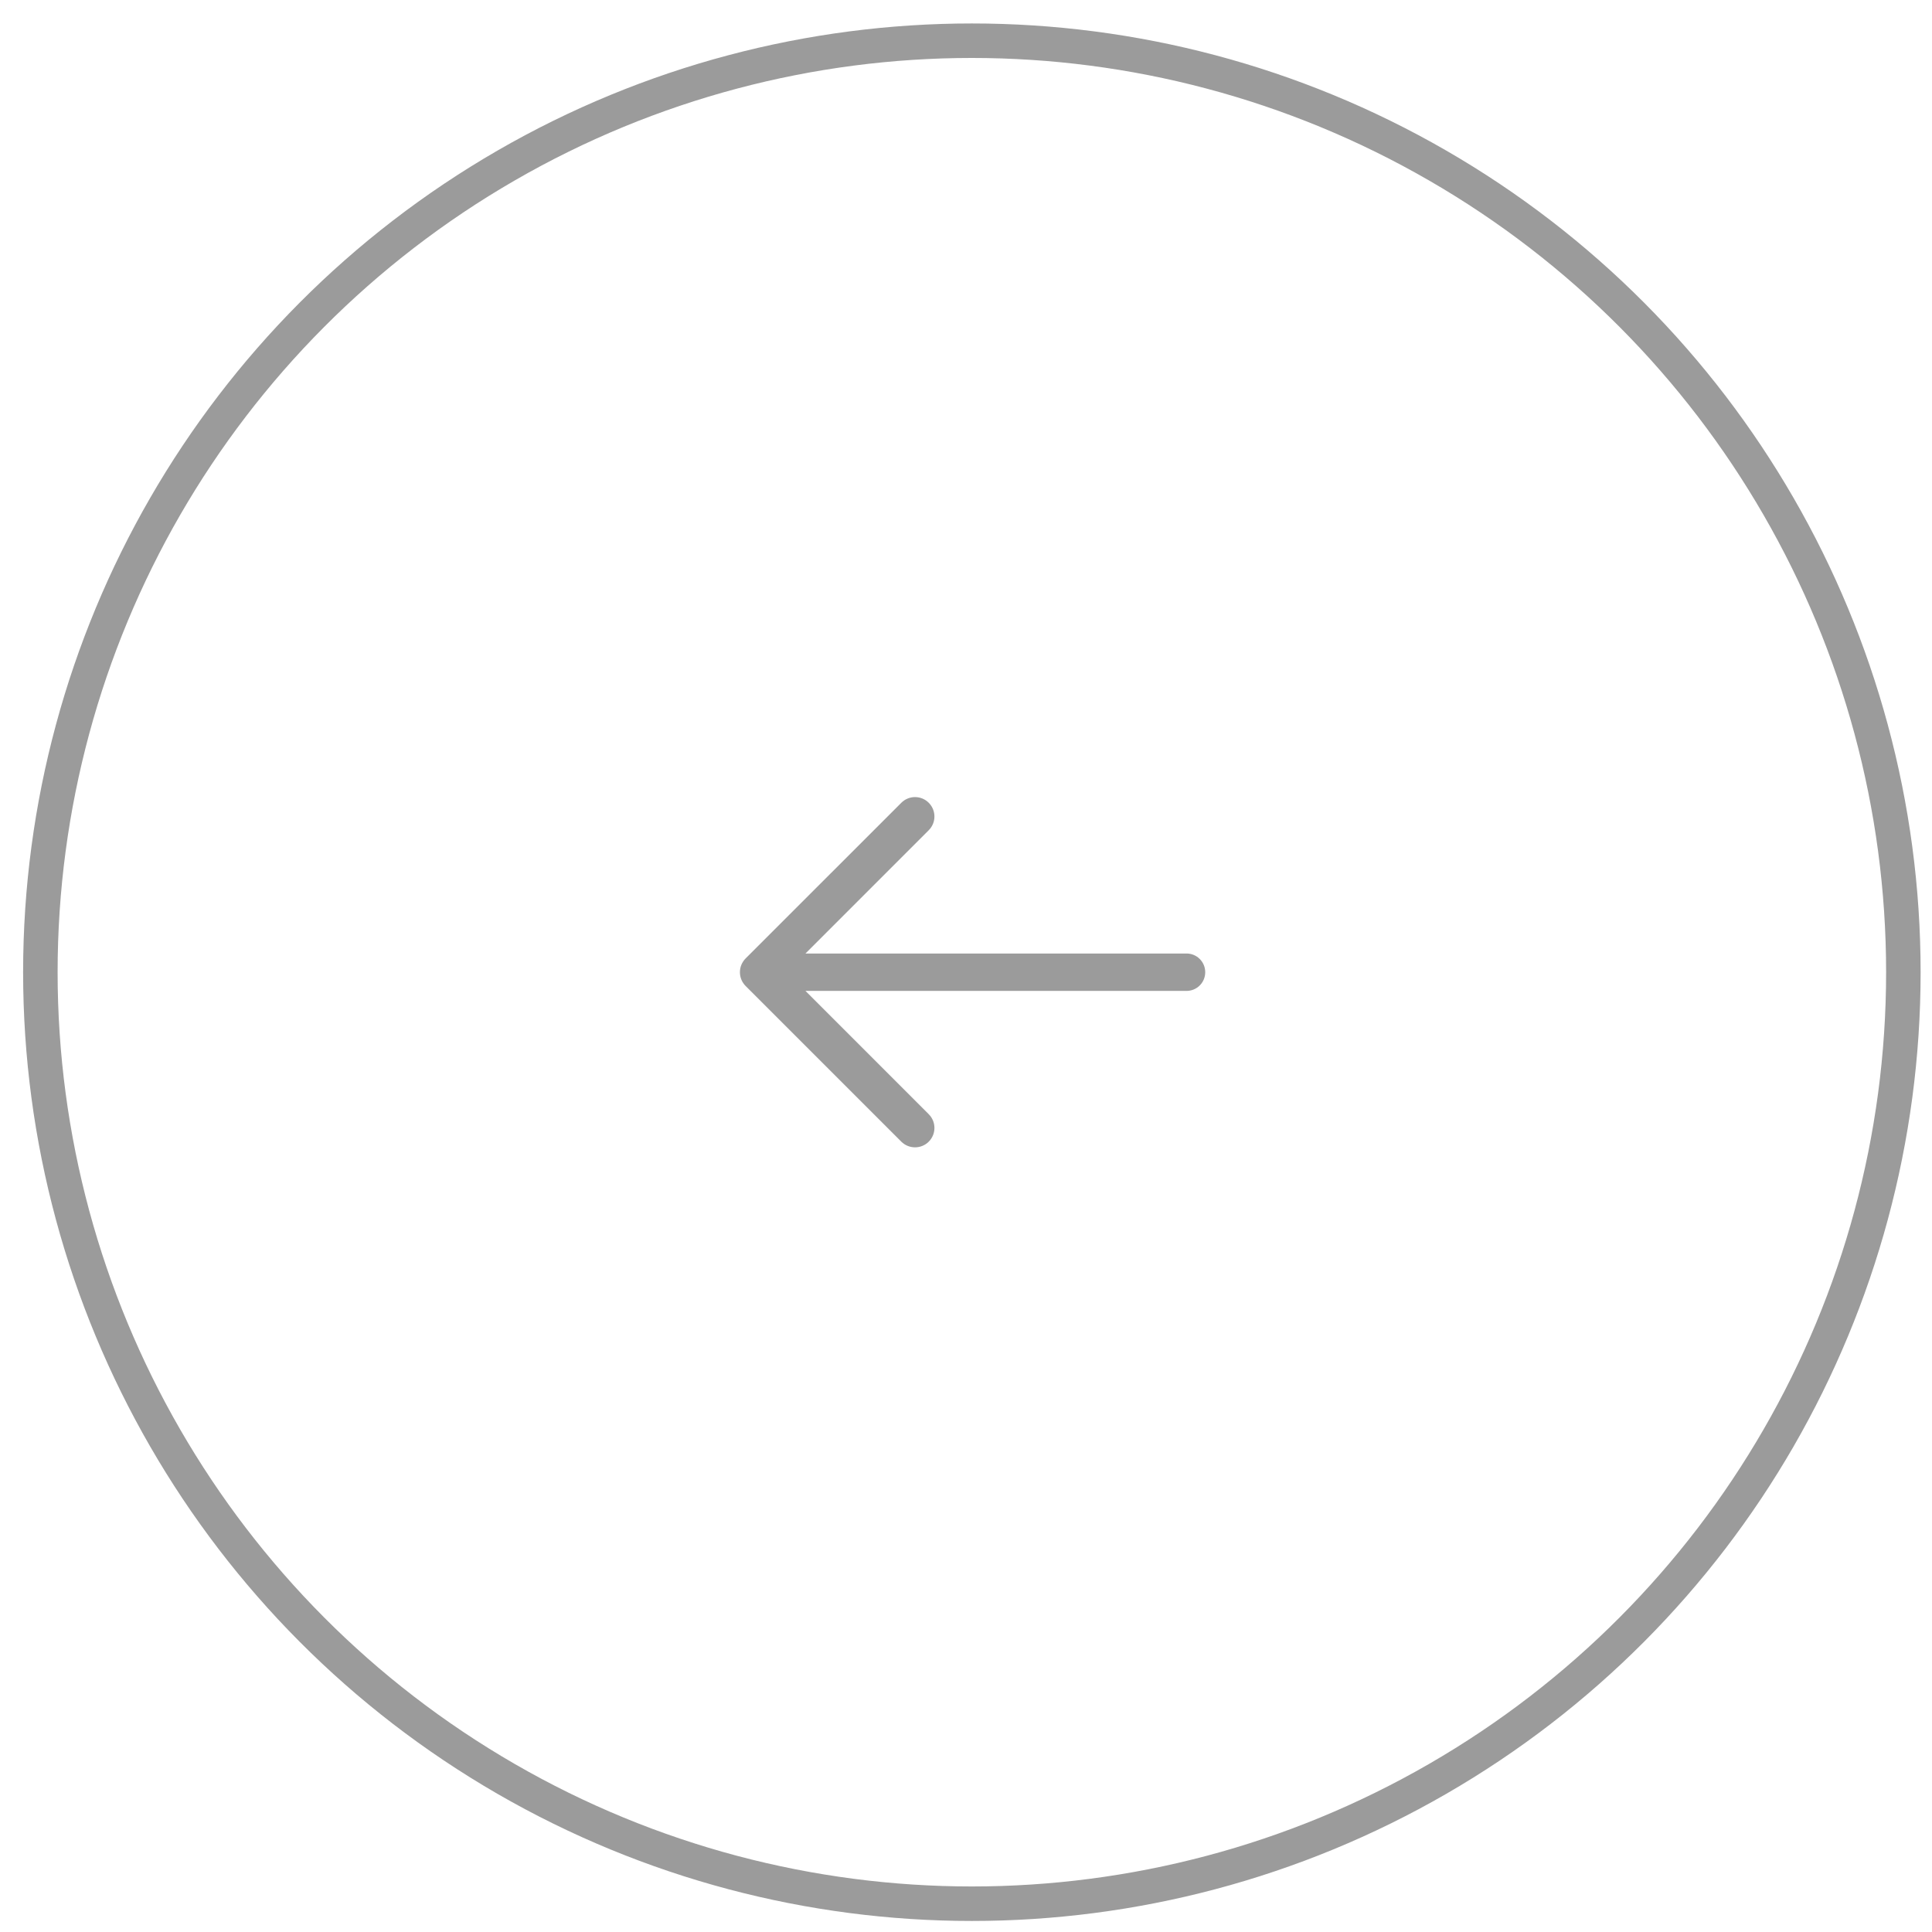 <svg width="56" height="56" viewBox="0 0 56 56" fill="none" xmlns="http://www.w3.org/2000/svg">
<circle r="27" transform="matrix(-1 0 0 1 28.17 28.18)" stroke="#9B9B9B"/>
<path d="M21.611 27.782L26.125 23.269C26.345 23.049 26.701 23.049 26.92 23.269C27.14 23.489 27.14 23.845 26.92 24.064L23.347 27.638H34.392C34.692 27.638 34.934 27.881 34.934 28.18C34.934 28.48 34.692 28.722 34.392 28.722H23.347L26.92 32.296C27.14 32.516 27.14 32.872 26.92 33.092C26.811 33.201 26.667 33.256 26.523 33.256C26.379 33.256 26.235 33.201 26.125 33.092L21.611 28.578C21.559 28.526 21.518 28.464 21.489 28.395C21.461 28.327 21.447 28.254 21.447 28.18C21.447 28.106 21.461 28.033 21.489 27.965C21.518 27.897 21.559 27.835 21.611 27.782Z" fill="#9B9B9B"/>
</svg>

